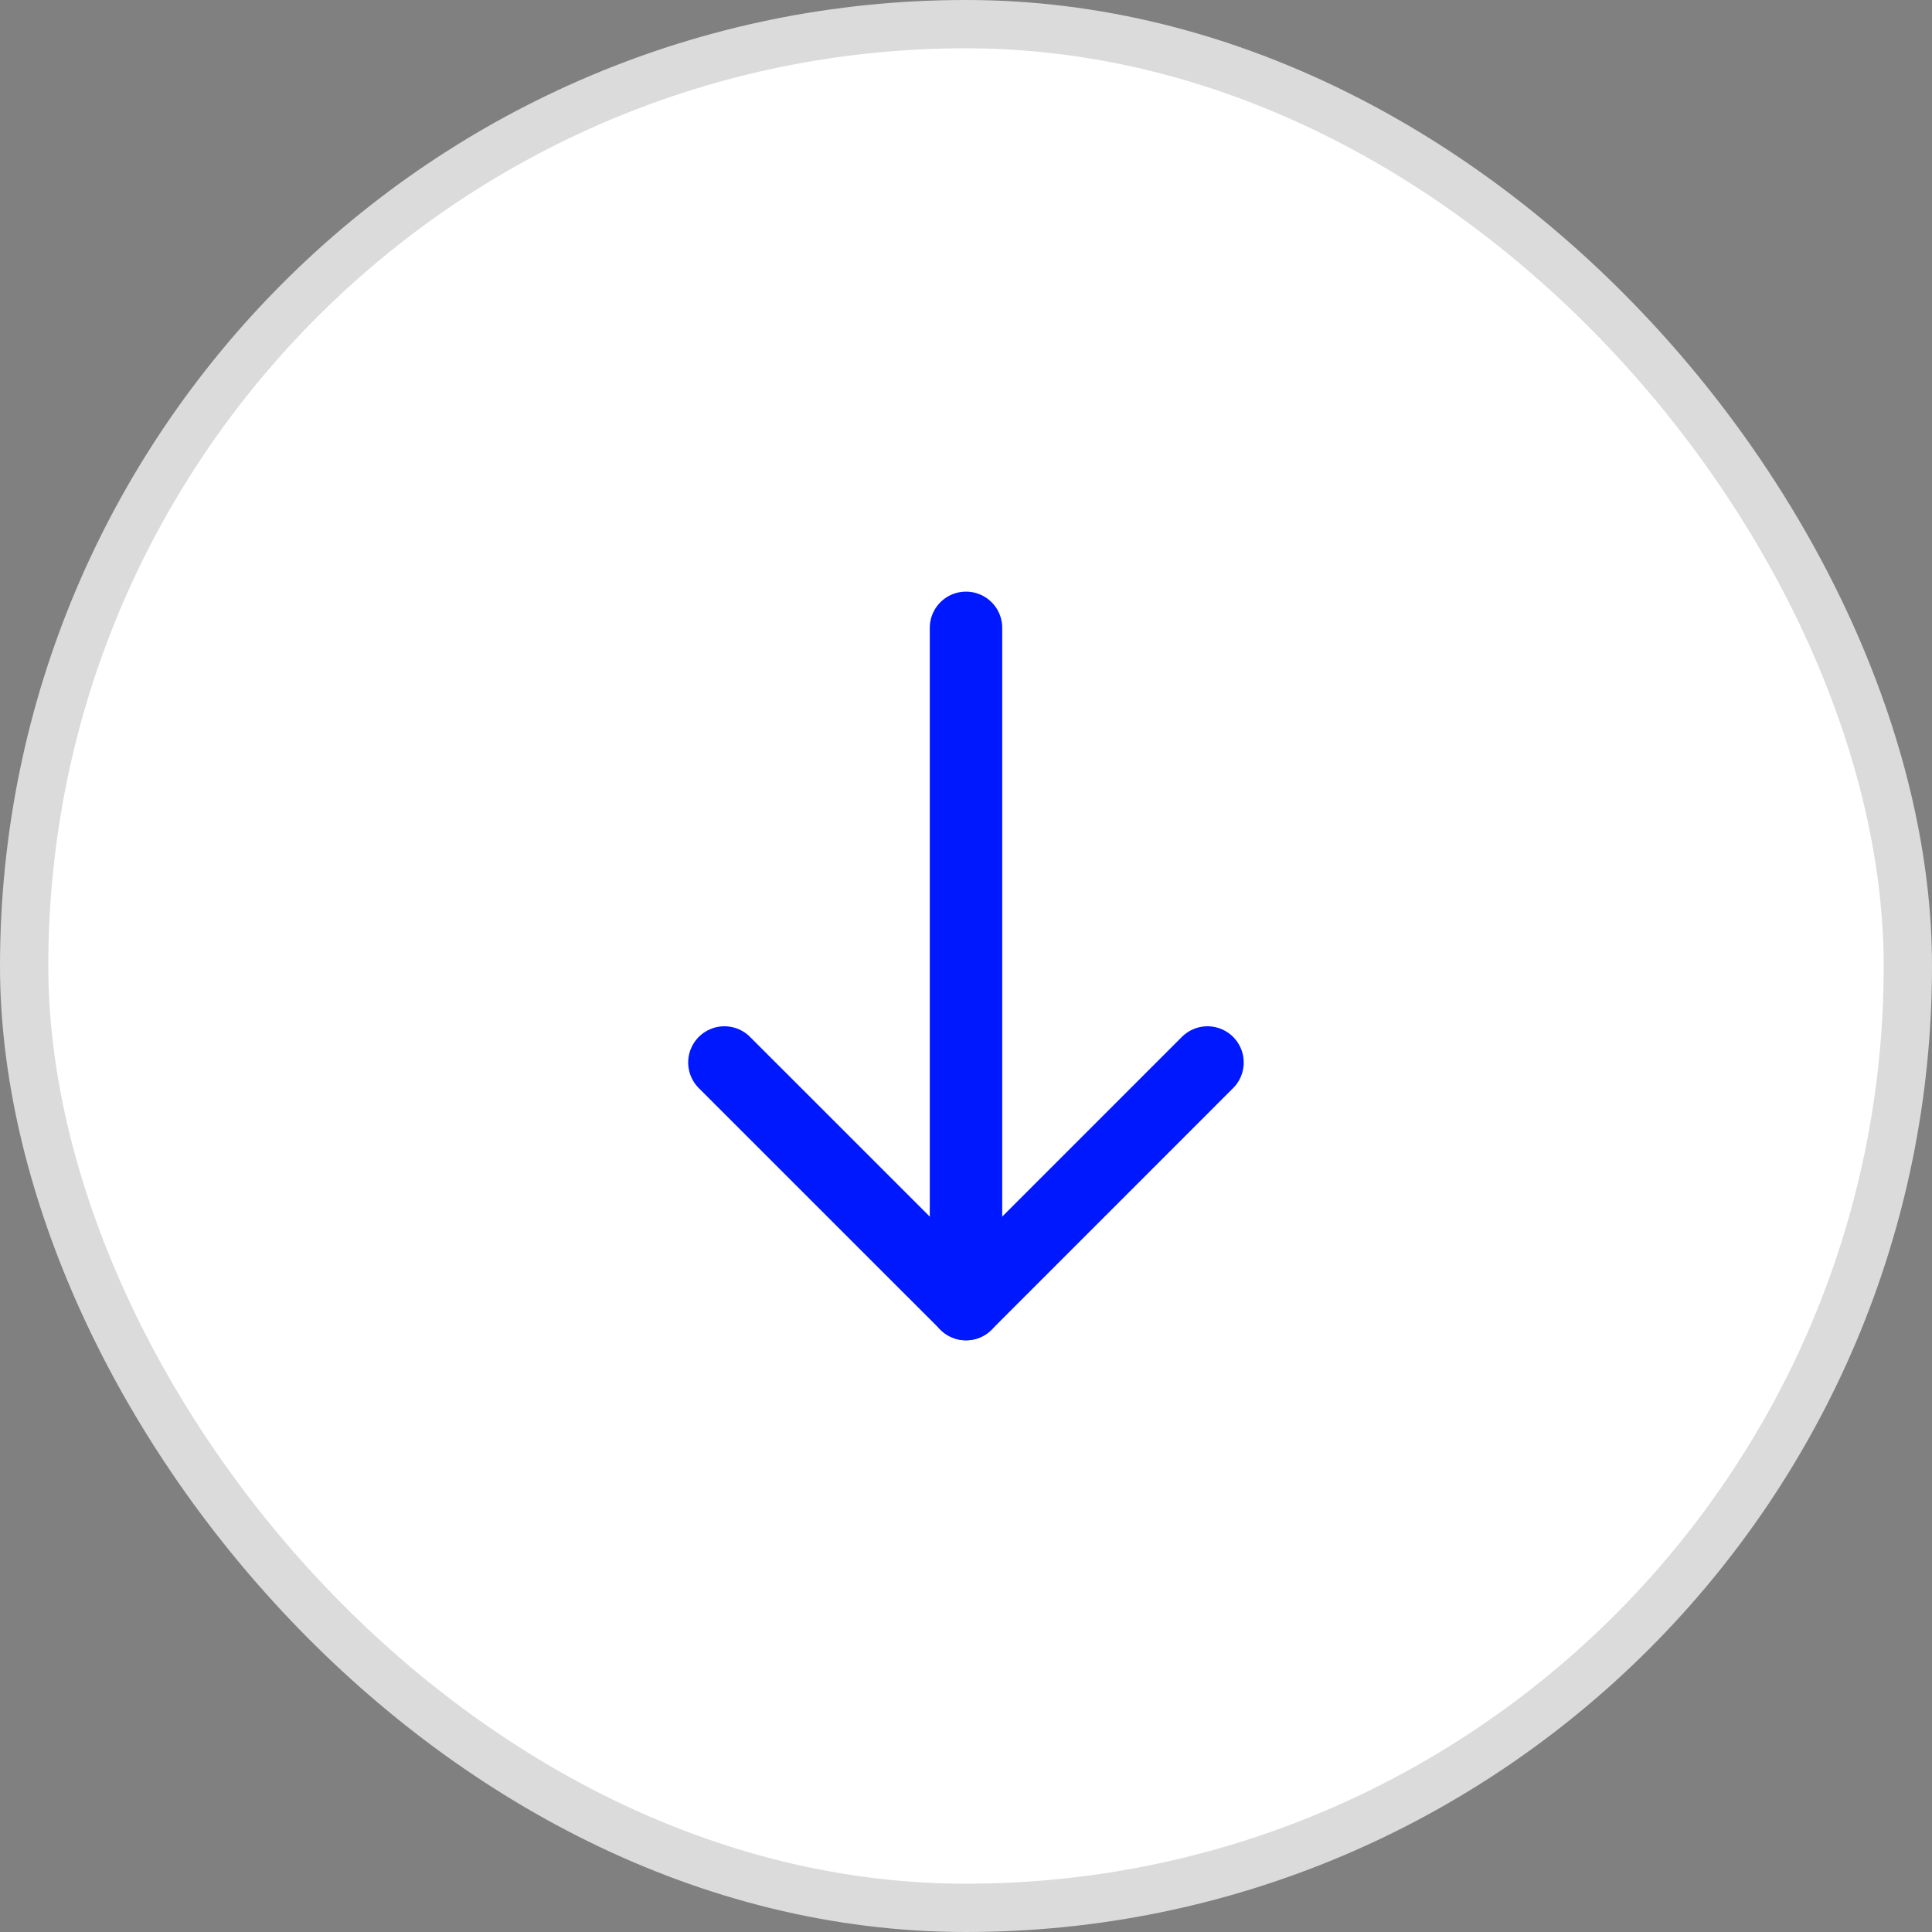 <svg xmlns="http://www.w3.org/2000/svg" width="40" height="40" viewBox="0 0 40 40" fill="none"><rect x="0" y="0" width="40" height="40" fill="#808080" stroke="none"/><rect x="39.5" y="39.5" width="39" height="39" rx="19.5" transform="rotate(-180 39.5 39.5)" fill="white"></rect><rect x="39.5" y="39.5" width="39" height="39" rx="19.5" transform="rotate(-180 39.5 39.5)" stroke="#DBDBDB"></rect><path d="M20 27V12.999" stroke="#0018FE" stroke-width="1.5" stroke-linecap="round" stroke-linejoin="round"></path><path d="M25 21.998L20 26.999L14.998 21.998" stroke="#0018FE" stroke-width="1.5" stroke-linecap="round" stroke-linejoin="round"></path></svg>